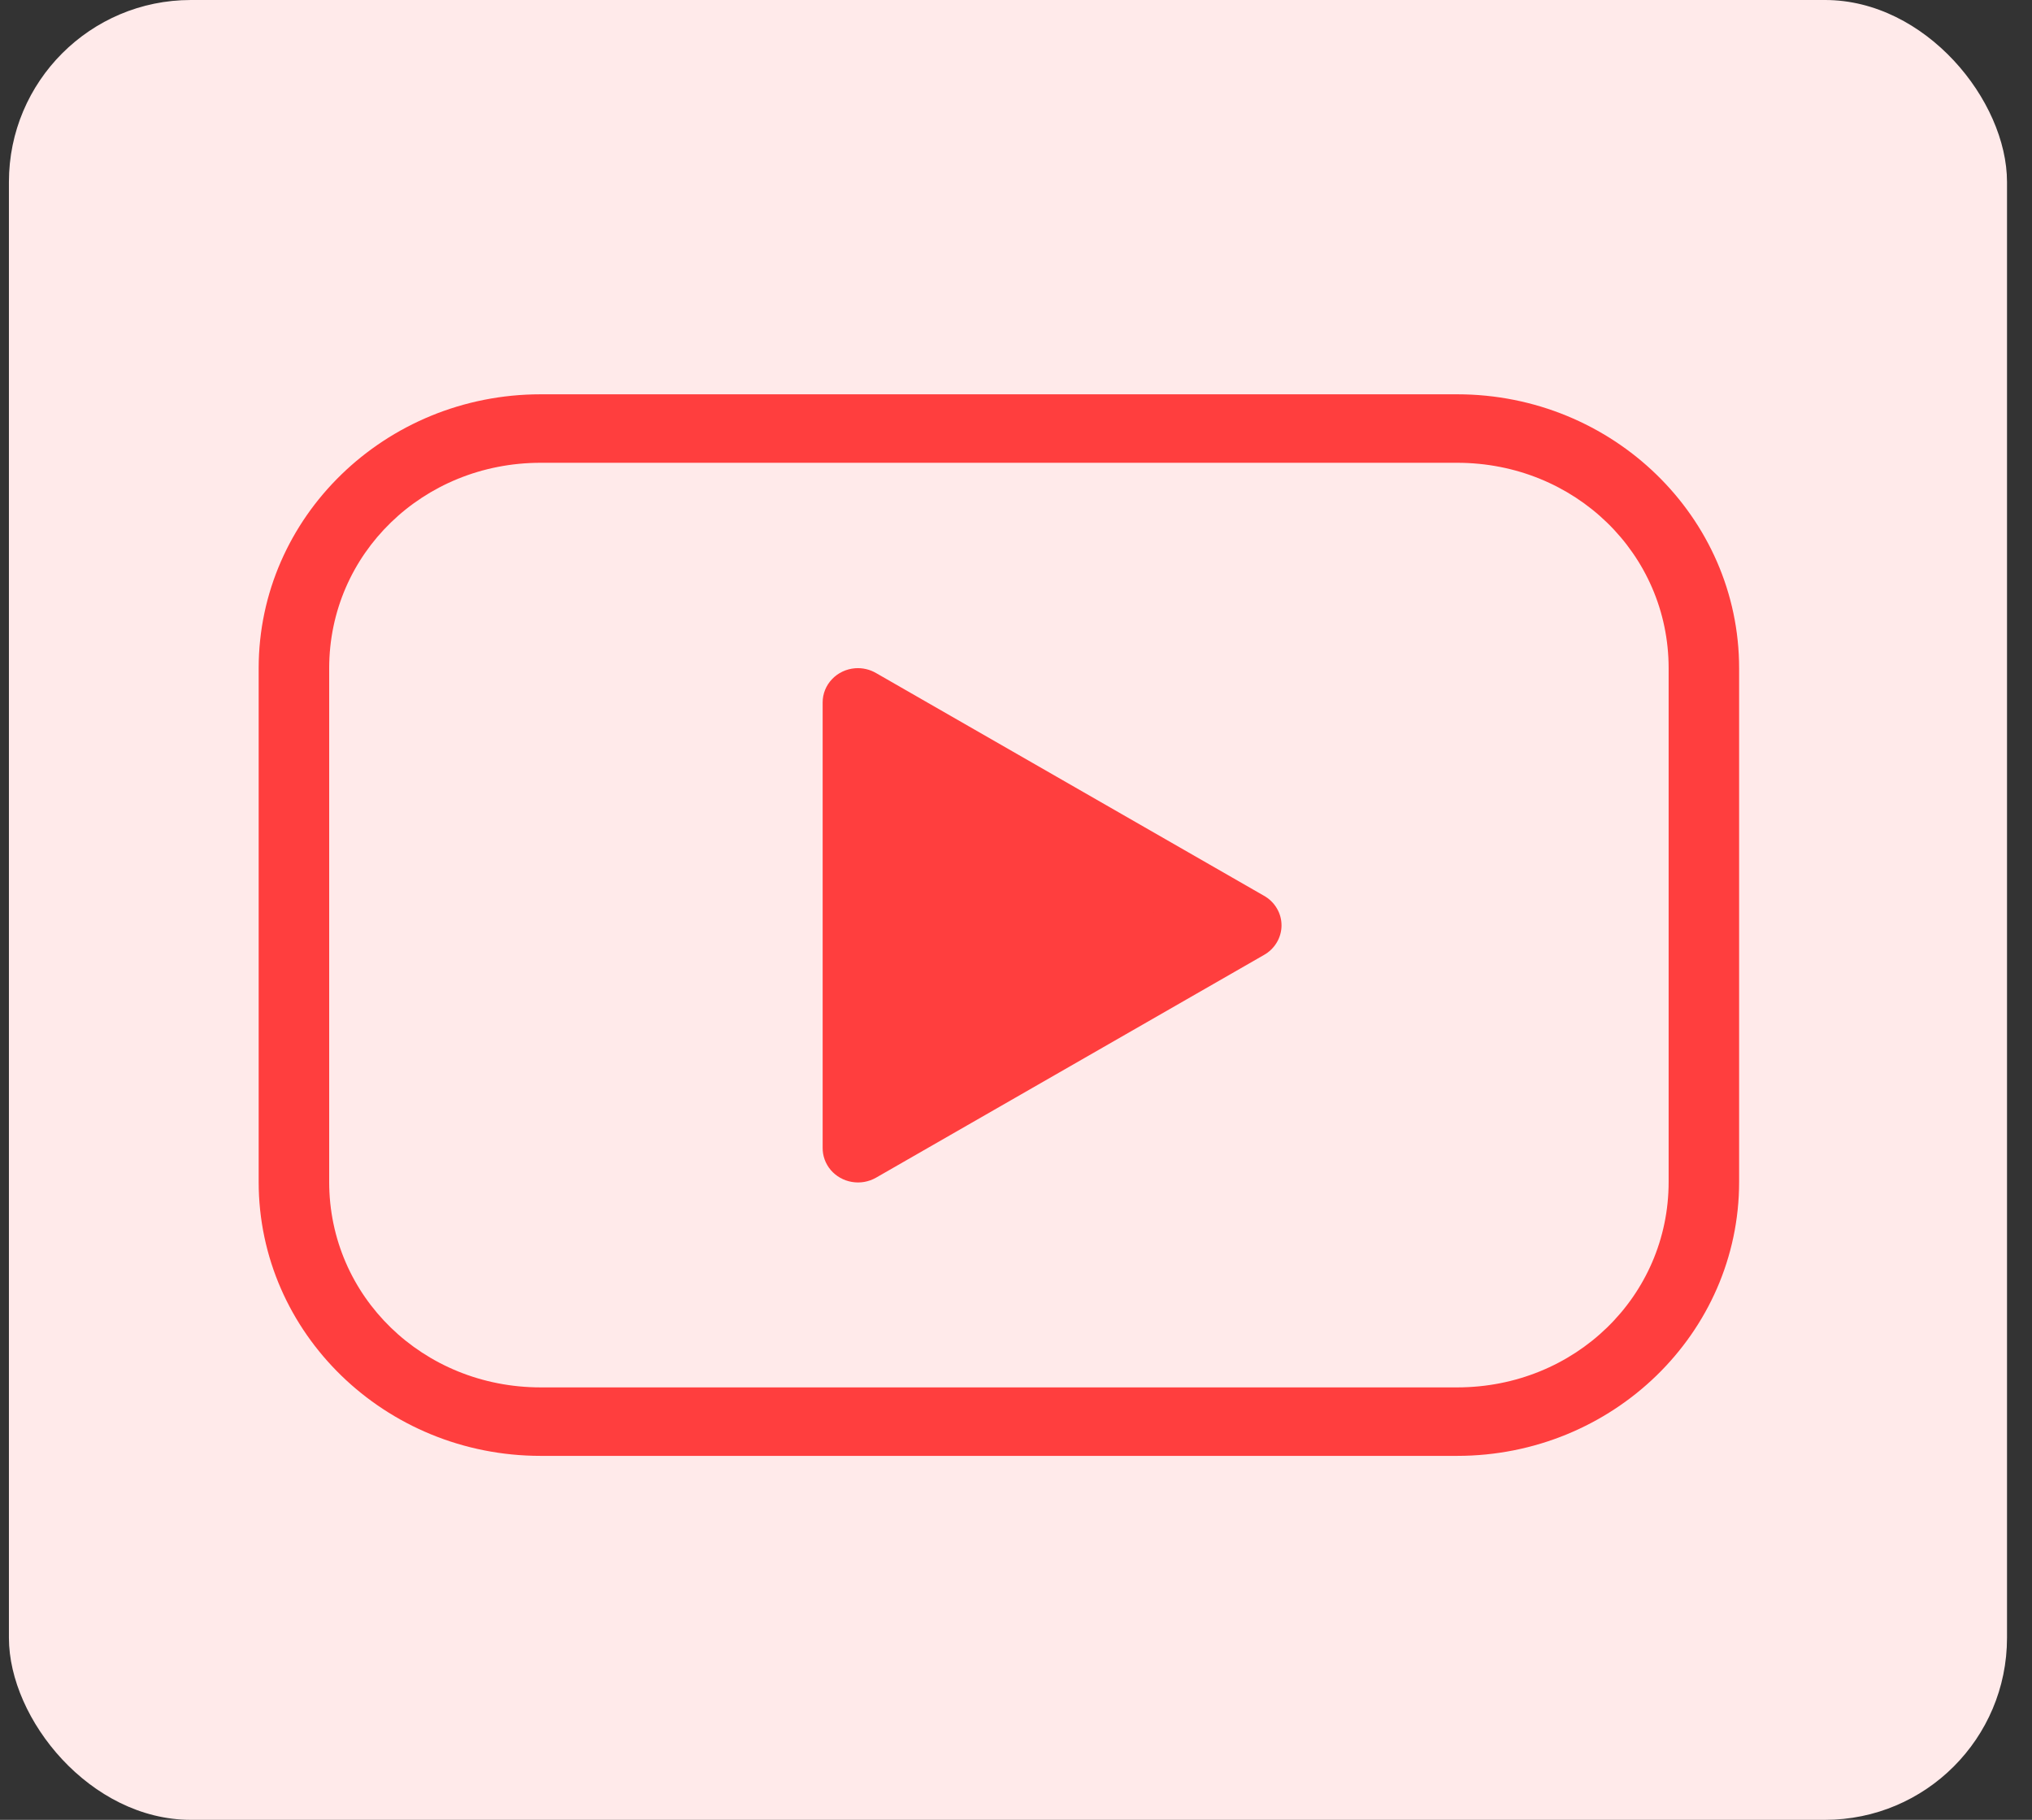<svg width="67" height="60" viewBox="0 0 67 60" fill="none" xmlns="http://www.w3.org/2000/svg">
<rect x="0" y="0" width="67" height="60" fill="#333333" stroke="none"/>
<rect x="0.294" width="65.882" height="60" rx="6" fill="#FFEAEA"/>
<path d="M28.474 23.625V37.375L40.377 30.188L28.474 23.625Z" fill="#FF3E3E"/>
<path d="M17.827 13C12.696 13 8.529 17.048 8.529 22.032V38.968C8.529 43.952 12.696 48 17.827 48H48.045C53.176 48 57.343 43.952 57.343 38.968V22.032C57.343 17.048 53.176 13 48.045 13H17.827ZM17.827 15.258H48.045C51.929 15.258 55.019 18.26 55.019 22.032V38.968C55.019 42.74 51.929 45.742 48.045 45.742H17.827C13.944 45.742 10.854 42.74 10.854 38.968V22.032C10.854 18.26 13.944 15.258 17.827 15.258ZM28.197 22.032C27.904 22.055 27.632 22.183 27.433 22.393C27.234 22.602 27.124 22.877 27.125 23.161V37.839C27.121 38.107 27.216 38.369 27.392 38.576C27.569 38.782 27.815 38.922 28.088 38.968C28.363 39.016 28.646 38.965 28.887 38.827L41.671 31.488C41.849 31.389 41.996 31.246 42.098 31.074C42.201 30.902 42.255 30.707 42.255 30.509C42.255 30.31 42.201 30.115 42.098 29.943C41.996 29.771 41.849 29.629 41.671 29.53L28.887 22.191C28.679 22.07 28.438 22.014 28.197 22.032ZM29.45 25.155L38.766 30.5L29.45 35.863V25.155Z" fill="#FF3E3E"/>
</svg>
